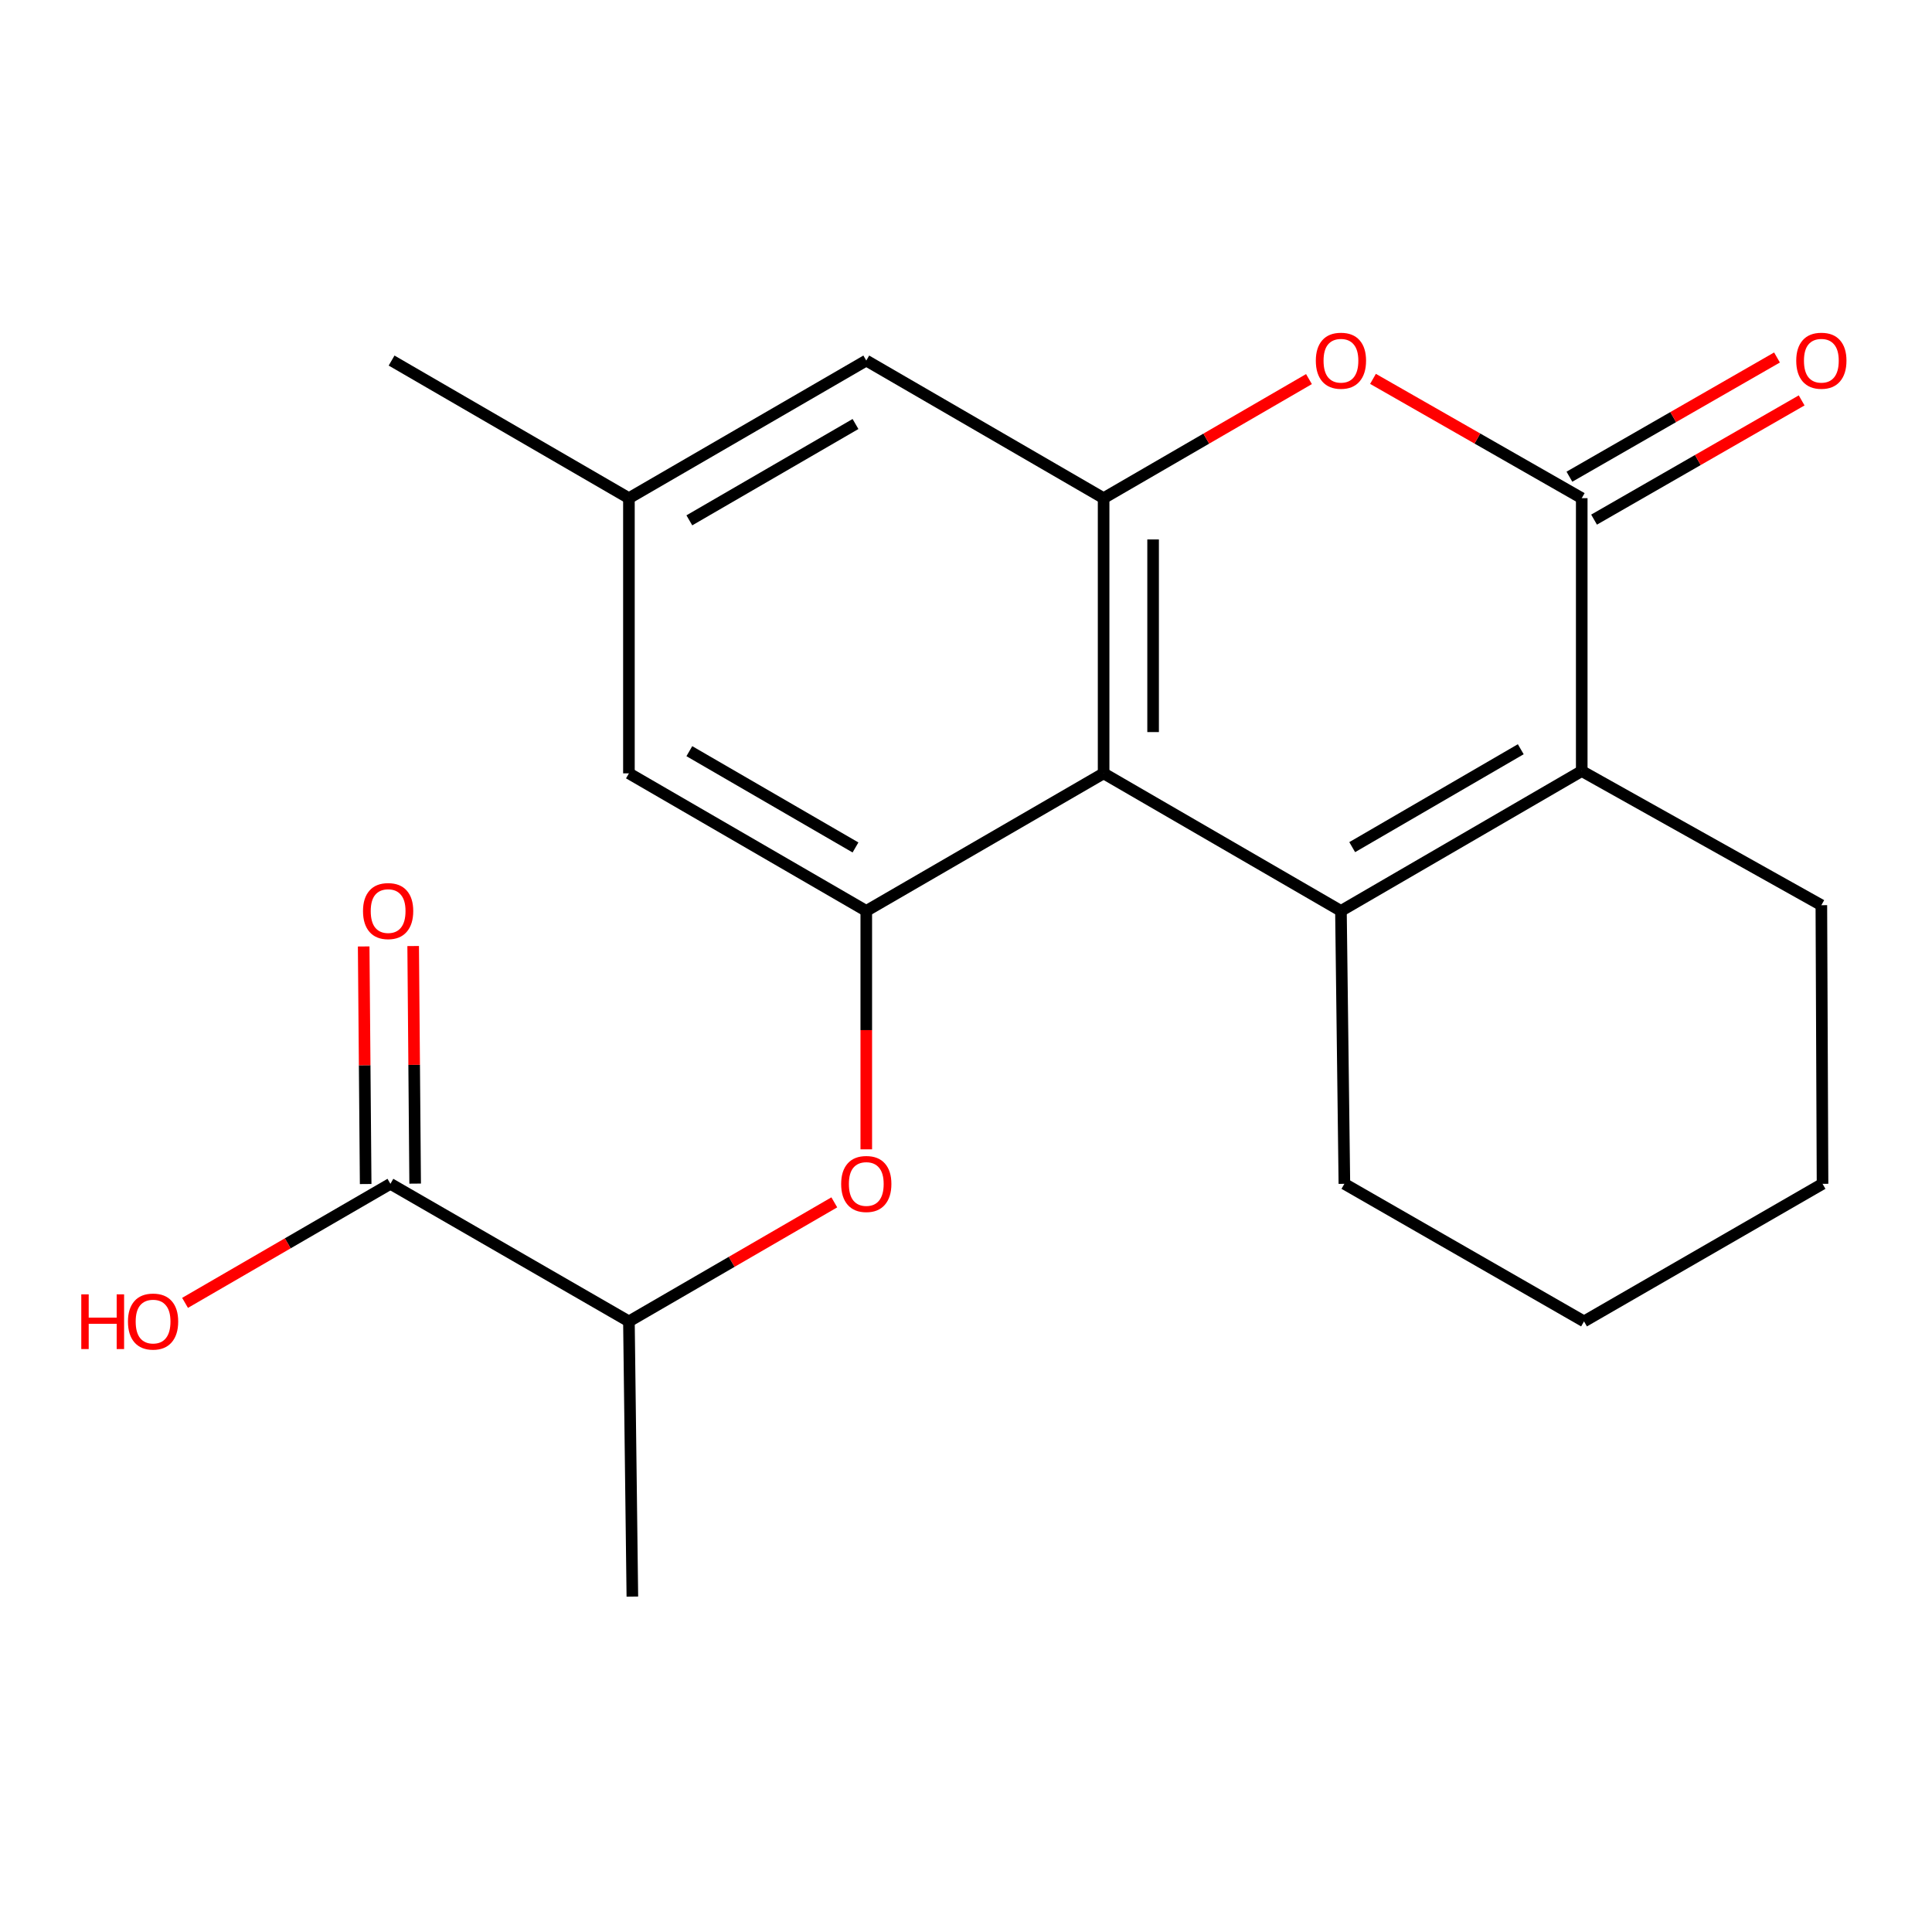 <?xml version='1.0' encoding='iso-8859-1'?>
<svg version='1.1' baseProfile='full'
              xmlns='http://www.w3.org/2000/svg'
                      xmlns:rdkit='http://www.rdkit.org/xml'
                      xmlns:xlink='http://www.w3.org/1999/xlink'
                  xml:space='preserve'
width='1000px' height='1000px' viewBox='0 0 1000 1000'>
<!-- END OF HEADER -->
<rect style='opacity:1.0;fill:#FFFFFF;stroke:none' width='1000' height='1000' x='0' y='0'> </rect>
<path class='bond-0' d='M 694.07,471.486 L 571.228,400.288' style='fill:none;fill-rule:evenodd;stroke:#000000;stroke-width:6px;stroke-linecap:butt;stroke-linejoin:miter;stroke-opacity:1' />
<path class='bond-1' d='M 694.07,471.486 L 818.705,399.092' style='fill:none;fill-rule:evenodd;stroke:#000000;stroke-width:6px;stroke-linecap:butt;stroke-linejoin:miter;stroke-opacity:1' />
<path class='bond-1' d='M 699.899,438.476 L 787.144,387.801' style='fill:none;fill-rule:evenodd;stroke:#000000;stroke-width:6px;stroke-linecap:butt;stroke-linejoin:miter;stroke-opacity:1' />
<path class='bond-14' d='M 694.07,471.486 L 695.849,612.743' style='fill:none;fill-rule:evenodd;stroke:#000000;stroke-width:6px;stroke-linecap:butt;stroke-linejoin:miter;stroke-opacity:1' />
<path class='bond-3' d='M 571.228,400.288 L 571.228,257.85' style='fill:none;fill-rule:evenodd;stroke:#000000;stroke-width:6px;stroke-linecap:butt;stroke-linejoin:miter;stroke-opacity:1' />
<path class='bond-3' d='M 596.843,378.922 L 596.843,279.215' style='fill:none;fill-rule:evenodd;stroke:#000000;stroke-width:6px;stroke-linecap:butt;stroke-linejoin:miter;stroke-opacity:1' />
<path class='bond-5' d='M 571.228,400.288 L 448.385,471.486' style='fill:none;fill-rule:evenodd;stroke:#000000;stroke-width:6px;stroke-linecap:butt;stroke-linejoin:miter;stroke-opacity:1' />
<path class='bond-2' d='M 818.705,399.092 L 818.705,257.85' style='fill:none;fill-rule:evenodd;stroke:#000000;stroke-width:6px;stroke-linecap:butt;stroke-linejoin:miter;stroke-opacity:1' />
<path class='bond-16' d='M 818.705,399.092 L 942.729,468.526' style='fill:none;fill-rule:evenodd;stroke:#000000;stroke-width:6px;stroke-linecap:butt;stroke-linejoin:miter;stroke-opacity:1' />
<path class='bond-4' d='M 818.705,257.85 L 764.682,226.976' style='fill:none;fill-rule:evenodd;stroke:#000000;stroke-width:6px;stroke-linecap:butt;stroke-linejoin:miter;stroke-opacity:1' />
<path class='bond-4' d='M 764.682,226.976 L 710.659,196.103' style='fill:none;fill-rule:evenodd;stroke:#FF0000;stroke-width:6px;stroke-linecap:butt;stroke-linejoin:miter;stroke-opacity:1' />
<path class='bond-11' d='M 825.084,268.956 L 878.808,238.103' style='fill:none;fill-rule:evenodd;stroke:#000000;stroke-width:6px;stroke-linecap:butt;stroke-linejoin:miter;stroke-opacity:1' />
<path class='bond-11' d='M 878.808,238.103 L 932.532,207.249' style='fill:none;fill-rule:evenodd;stroke:#FF0000;stroke-width:6px;stroke-linecap:butt;stroke-linejoin:miter;stroke-opacity:1' />
<path class='bond-11' d='M 812.327,246.743 L 866.051,215.889' style='fill:none;fill-rule:evenodd;stroke:#000000;stroke-width:6px;stroke-linecap:butt;stroke-linejoin:miter;stroke-opacity:1' />
<path class='bond-11' d='M 866.051,215.889 L 919.775,185.036' style='fill:none;fill-rule:evenodd;stroke:#FF0000;stroke-width:6px;stroke-linecap:butt;stroke-linejoin:miter;stroke-opacity:1' />
<path class='bond-9' d='M 571.228,257.85 L 448.385,186.623' style='fill:none;fill-rule:evenodd;stroke:#000000;stroke-width:6px;stroke-linecap:butt;stroke-linejoin:miter;stroke-opacity:1' />
<path class='bond-22' d='M 571.228,257.85 L 624.374,227.034' style='fill:none;fill-rule:evenodd;stroke:#000000;stroke-width:6px;stroke-linecap:butt;stroke-linejoin:miter;stroke-opacity:1' />
<path class='bond-22' d='M 624.374,227.034 L 677.52,196.219' style='fill:none;fill-rule:evenodd;stroke:#FF0000;stroke-width:6px;stroke-linecap:butt;stroke-linejoin:miter;stroke-opacity:1' />
<path class='bond-6' d='M 448.385,471.486 L 448.385,533.189' style='fill:none;fill-rule:evenodd;stroke:#000000;stroke-width:6px;stroke-linecap:butt;stroke-linejoin:miter;stroke-opacity:1' />
<path class='bond-6' d='M 448.385,533.189 L 448.385,594.892' style='fill:none;fill-rule:evenodd;stroke:#FF0000;stroke-width:6px;stroke-linecap:butt;stroke-linejoin:miter;stroke-opacity:1' />
<path class='bond-10' d='M 448.385,471.486 L 325.529,400.288' style='fill:none;fill-rule:evenodd;stroke:#000000;stroke-width:6px;stroke-linecap:butt;stroke-linejoin:miter;stroke-opacity:1' />
<path class='bond-10' d='M 442.801,438.643 L 356.801,388.804' style='fill:none;fill-rule:evenodd;stroke:#000000;stroke-width:6px;stroke-linecap:butt;stroke-linejoin:miter;stroke-opacity:1' />
<path class='bond-8' d='M 431.835,622.336 L 378.682,653.146' style='fill:none;fill-rule:evenodd;stroke:#FF0000;stroke-width:6px;stroke-linecap:butt;stroke-linejoin:miter;stroke-opacity:1' />
<path class='bond-8' d='M 378.682,653.146 L 325.529,683.955' style='fill:none;fill-rule:evenodd;stroke:#000000;stroke-width:6px;stroke-linecap:butt;stroke-linejoin:miter;stroke-opacity:1' />
<path class='bond-7' d='M 202.075,612.743 L 325.529,683.955' style='fill:none;fill-rule:evenodd;stroke:#000000;stroke-width:6px;stroke-linecap:butt;stroke-linejoin:miter;stroke-opacity:1' />
<path class='bond-13' d='M 214.882,612.636 L 214.368,551.153' style='fill:none;fill-rule:evenodd;stroke:#000000;stroke-width:6px;stroke-linecap:butt;stroke-linejoin:miter;stroke-opacity:1' />
<path class='bond-13' d='M 214.368,551.153 L 213.854,489.67' style='fill:none;fill-rule:evenodd;stroke:#FF0000;stroke-width:6px;stroke-linecap:butt;stroke-linejoin:miter;stroke-opacity:1' />
<path class='bond-13' d='M 189.267,612.85 L 188.753,551.367' style='fill:none;fill-rule:evenodd;stroke:#000000;stroke-width:6px;stroke-linecap:butt;stroke-linejoin:miter;stroke-opacity:1' />
<path class='bond-13' d='M 188.753,551.367 L 188.239,489.884' style='fill:none;fill-rule:evenodd;stroke:#FF0000;stroke-width:6px;stroke-linecap:butt;stroke-linejoin:miter;stroke-opacity:1' />
<path class='bond-15' d='M 202.075,612.743 L 148.928,643.552' style='fill:none;fill-rule:evenodd;stroke:#000000;stroke-width:6px;stroke-linecap:butt;stroke-linejoin:miter;stroke-opacity:1' />
<path class='bond-15' d='M 148.928,643.552 L 95.782,674.361' style='fill:none;fill-rule:evenodd;stroke:#FF0000;stroke-width:6px;stroke-linecap:butt;stroke-linejoin:miter;stroke-opacity:1' />
<path class='bond-17' d='M 325.529,683.955 L 327.308,826.393' style='fill:none;fill-rule:evenodd;stroke:#000000;stroke-width:6px;stroke-linecap:butt;stroke-linejoin:miter;stroke-opacity:1' />
<path class='bond-23' d='M 448.385,186.623 L 325.529,257.85' style='fill:none;fill-rule:evenodd;stroke:#000000;stroke-width:6px;stroke-linecap:butt;stroke-linejoin:miter;stroke-opacity:1' />
<path class='bond-23' d='M 442.805,219.468 L 356.805,269.326' style='fill:none;fill-rule:evenodd;stroke:#000000;stroke-width:6px;stroke-linecap:butt;stroke-linejoin:miter;stroke-opacity:1' />
<path class='bond-12' d='M 325.529,400.288 L 325.529,257.85' style='fill:none;fill-rule:evenodd;stroke:#000000;stroke-width:6px;stroke-linecap:butt;stroke-linejoin:miter;stroke-opacity:1' />
<path class='bond-18' d='M 325.529,257.85 L 202.687,186.623' style='fill:none;fill-rule:evenodd;stroke:#000000;stroke-width:6px;stroke-linecap:butt;stroke-linejoin:miter;stroke-opacity:1' />
<path class='bond-19' d='M 695.849,612.743 L 819.886,683.955' style='fill:none;fill-rule:evenodd;stroke:#000000;stroke-width:6px;stroke-linecap:butt;stroke-linejoin:miter;stroke-opacity:1' />
<path class='bond-21' d='M 942.729,468.526 L 943.341,612.743' style='fill:none;fill-rule:evenodd;stroke:#000000;stroke-width:6px;stroke-linecap:butt;stroke-linejoin:miter;stroke-opacity:1' />
<path class='bond-20' d='M 819.886,683.955 L 943.341,612.743' style='fill:none;fill-rule:evenodd;stroke:#000000;stroke-width:6px;stroke-linecap:butt;stroke-linejoin:miter;stroke-opacity:1' />
<path  class='atom-5' d='M 681.07 186.703
Q 681.07 179.903, 684.43 176.103
Q 687.79 172.303, 694.07 172.303
Q 700.35 172.303, 703.71 176.103
Q 707.07 179.903, 707.07 186.703
Q 707.07 193.583, 703.67 197.503
Q 700.27 201.383, 694.07 201.383
Q 687.83 201.383, 684.43 197.503
Q 681.07 193.623, 681.07 186.703
M 694.07 198.183
Q 698.39 198.183, 700.71 195.303
Q 703.07 192.383, 703.07 186.703
Q 703.07 181.143, 700.71 178.343
Q 698.39 175.503, 694.07 175.503
Q 689.75 175.503, 687.39 178.303
Q 685.07 181.103, 685.07 186.703
Q 685.07 192.423, 687.39 195.303
Q 689.75 198.183, 694.07 198.183
' fill='#FF0000'/>
<path  class='atom-7' d='M 435.385 612.823
Q 435.385 606.023, 438.745 602.223
Q 442.105 598.423, 448.385 598.423
Q 454.665 598.423, 458.025 602.223
Q 461.385 606.023, 461.385 612.823
Q 461.385 619.703, 457.985 623.623
Q 454.585 627.503, 448.385 627.503
Q 442.145 627.503, 438.745 623.623
Q 435.385 619.743, 435.385 612.823
M 448.385 624.303
Q 452.705 624.303, 455.025 621.423
Q 457.385 618.503, 457.385 612.823
Q 457.385 607.263, 455.025 604.463
Q 452.705 601.623, 448.385 601.623
Q 444.065 601.623, 441.705 604.423
Q 439.385 607.223, 439.385 612.823
Q 439.385 618.543, 441.705 621.423
Q 444.065 624.303, 448.385 624.303
' fill='#FF0000'/>
<path  class='atom-12' d='M 929.729 186.703
Q 929.729 179.903, 933.089 176.103
Q 936.449 172.303, 942.729 172.303
Q 949.009 172.303, 952.369 176.103
Q 955.729 179.903, 955.729 186.703
Q 955.729 193.583, 952.329 197.503
Q 948.929 201.383, 942.729 201.383
Q 936.489 201.383, 933.089 197.503
Q 929.729 193.623, 929.729 186.703
M 942.729 198.183
Q 947.049 198.183, 949.369 195.303
Q 951.729 192.383, 951.729 186.703
Q 951.729 181.143, 949.369 178.343
Q 947.049 175.503, 942.729 175.503
Q 938.409 175.503, 936.049 178.303
Q 933.729 181.103, 933.729 186.703
Q 933.729 192.423, 936.049 195.303
Q 938.409 198.183, 942.729 198.183
' fill='#FF0000'/>
<path  class='atom-14' d='M 187.893 471.566
Q 187.893 464.766, 191.253 460.966
Q 194.613 457.166, 200.893 457.166
Q 207.173 457.166, 210.533 460.966
Q 213.893 464.766, 213.893 471.566
Q 213.893 478.446, 210.493 482.366
Q 207.093 486.246, 200.893 486.246
Q 194.653 486.246, 191.253 482.366
Q 187.893 478.486, 187.893 471.566
M 200.893 483.046
Q 205.213 483.046, 207.533 480.166
Q 209.893 477.246, 209.893 471.566
Q 209.893 466.006, 207.533 463.206
Q 205.213 460.366, 200.893 460.366
Q 196.573 460.366, 194.213 463.166
Q 191.893 465.966, 191.893 471.566
Q 191.893 477.286, 194.213 480.166
Q 196.573 483.046, 200.893 483.046
' fill='#FF0000'/>
<path  class='atom-16' d='M 42.072 669.955
L 45.912 669.955
L 45.912 681.995
L 60.392 681.995
L 60.392 669.955
L 64.232 669.955
L 64.232 698.275
L 60.392 698.275
L 60.392 685.195
L 45.912 685.195
L 45.912 698.275
L 42.072 698.275
L 42.072 669.955
' fill='#FF0000'/>
<path  class='atom-16' d='M 66.232 684.035
Q 66.232 677.235, 69.592 673.435
Q 72.952 669.635, 79.232 669.635
Q 85.512 669.635, 88.872 673.435
Q 92.232 677.235, 92.232 684.035
Q 92.232 690.915, 88.832 694.835
Q 85.432 698.715, 79.232 698.715
Q 72.992 698.715, 69.592 694.835
Q 66.232 690.955, 66.232 684.035
M 79.232 695.515
Q 83.552 695.515, 85.872 692.635
Q 88.232 689.715, 88.232 684.035
Q 88.232 678.475, 85.872 675.675
Q 83.552 672.835, 79.232 672.835
Q 74.912 672.835, 72.552 675.635
Q 70.232 678.435, 70.232 684.035
Q 70.232 689.755, 72.552 692.635
Q 74.912 695.515, 79.232 695.515
' fill='#FF0000'/>
</svg>
